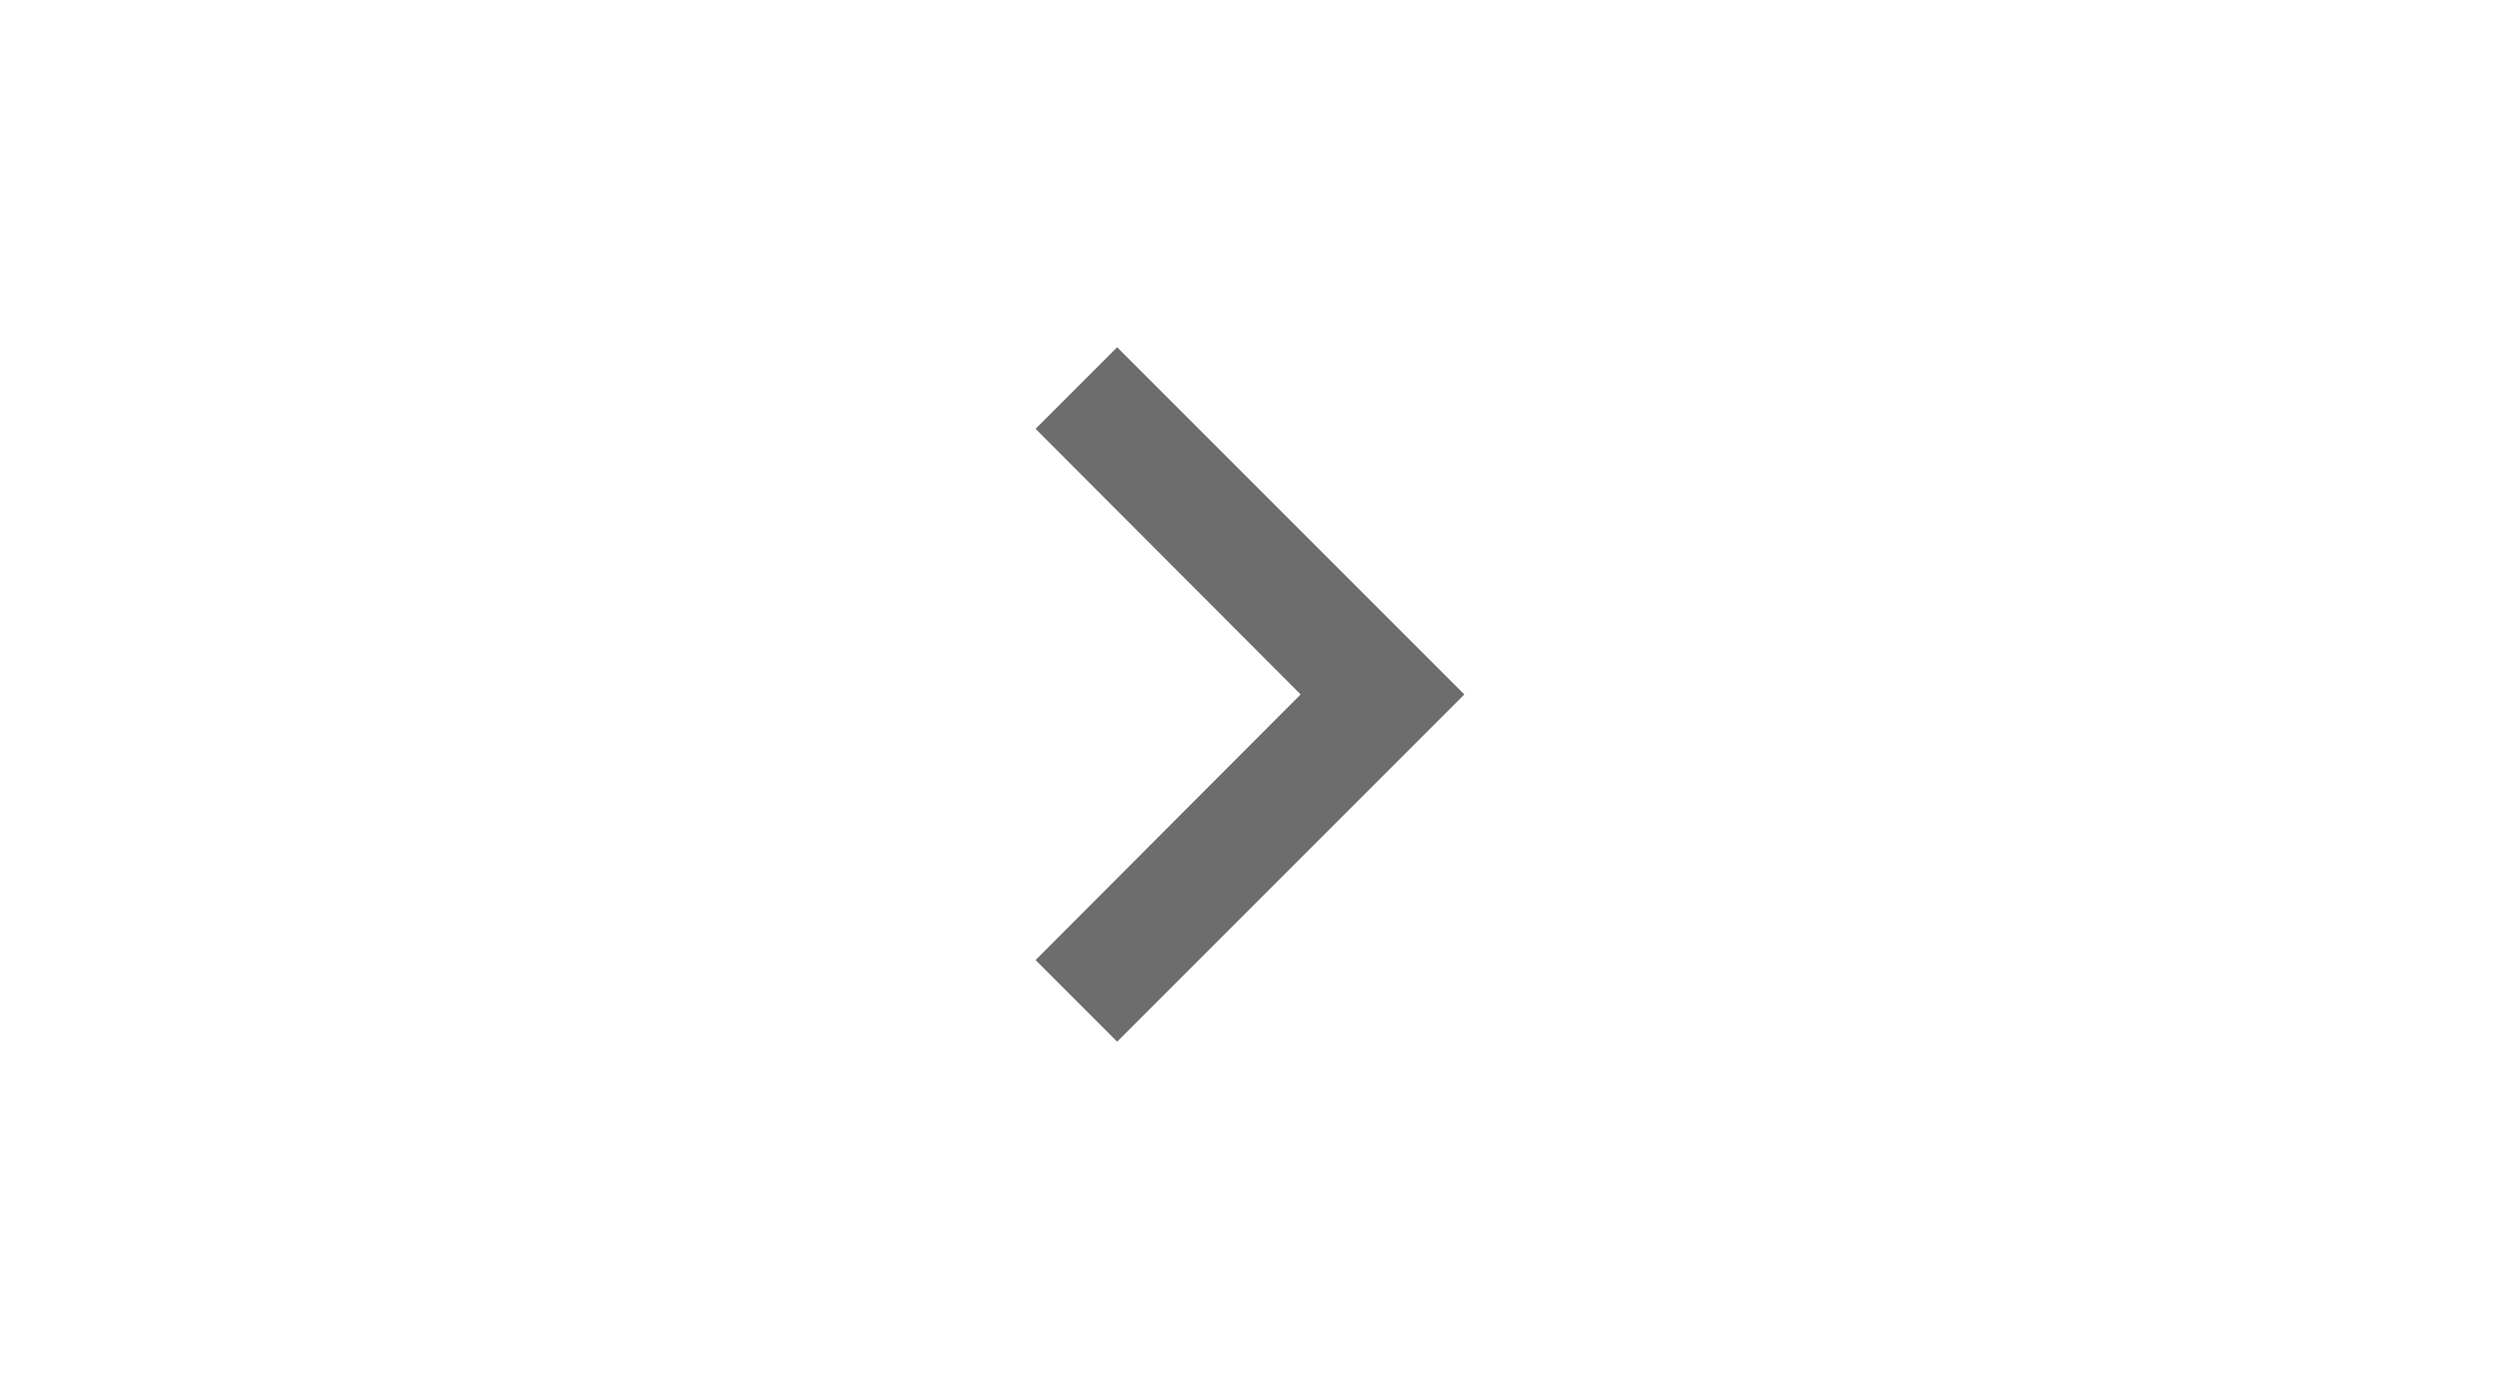 <svg width="36" height="20" viewBox="0 0 36 20" fill="none" xmlns="http://www.w3.org/2000/svg">
<path d="M16.087 5L14.912 6.175L18.729 10L14.912 13.825L16.087 15L21.087 10L16.087 5Z" fill="#6D6D6D"/>
</svg>
